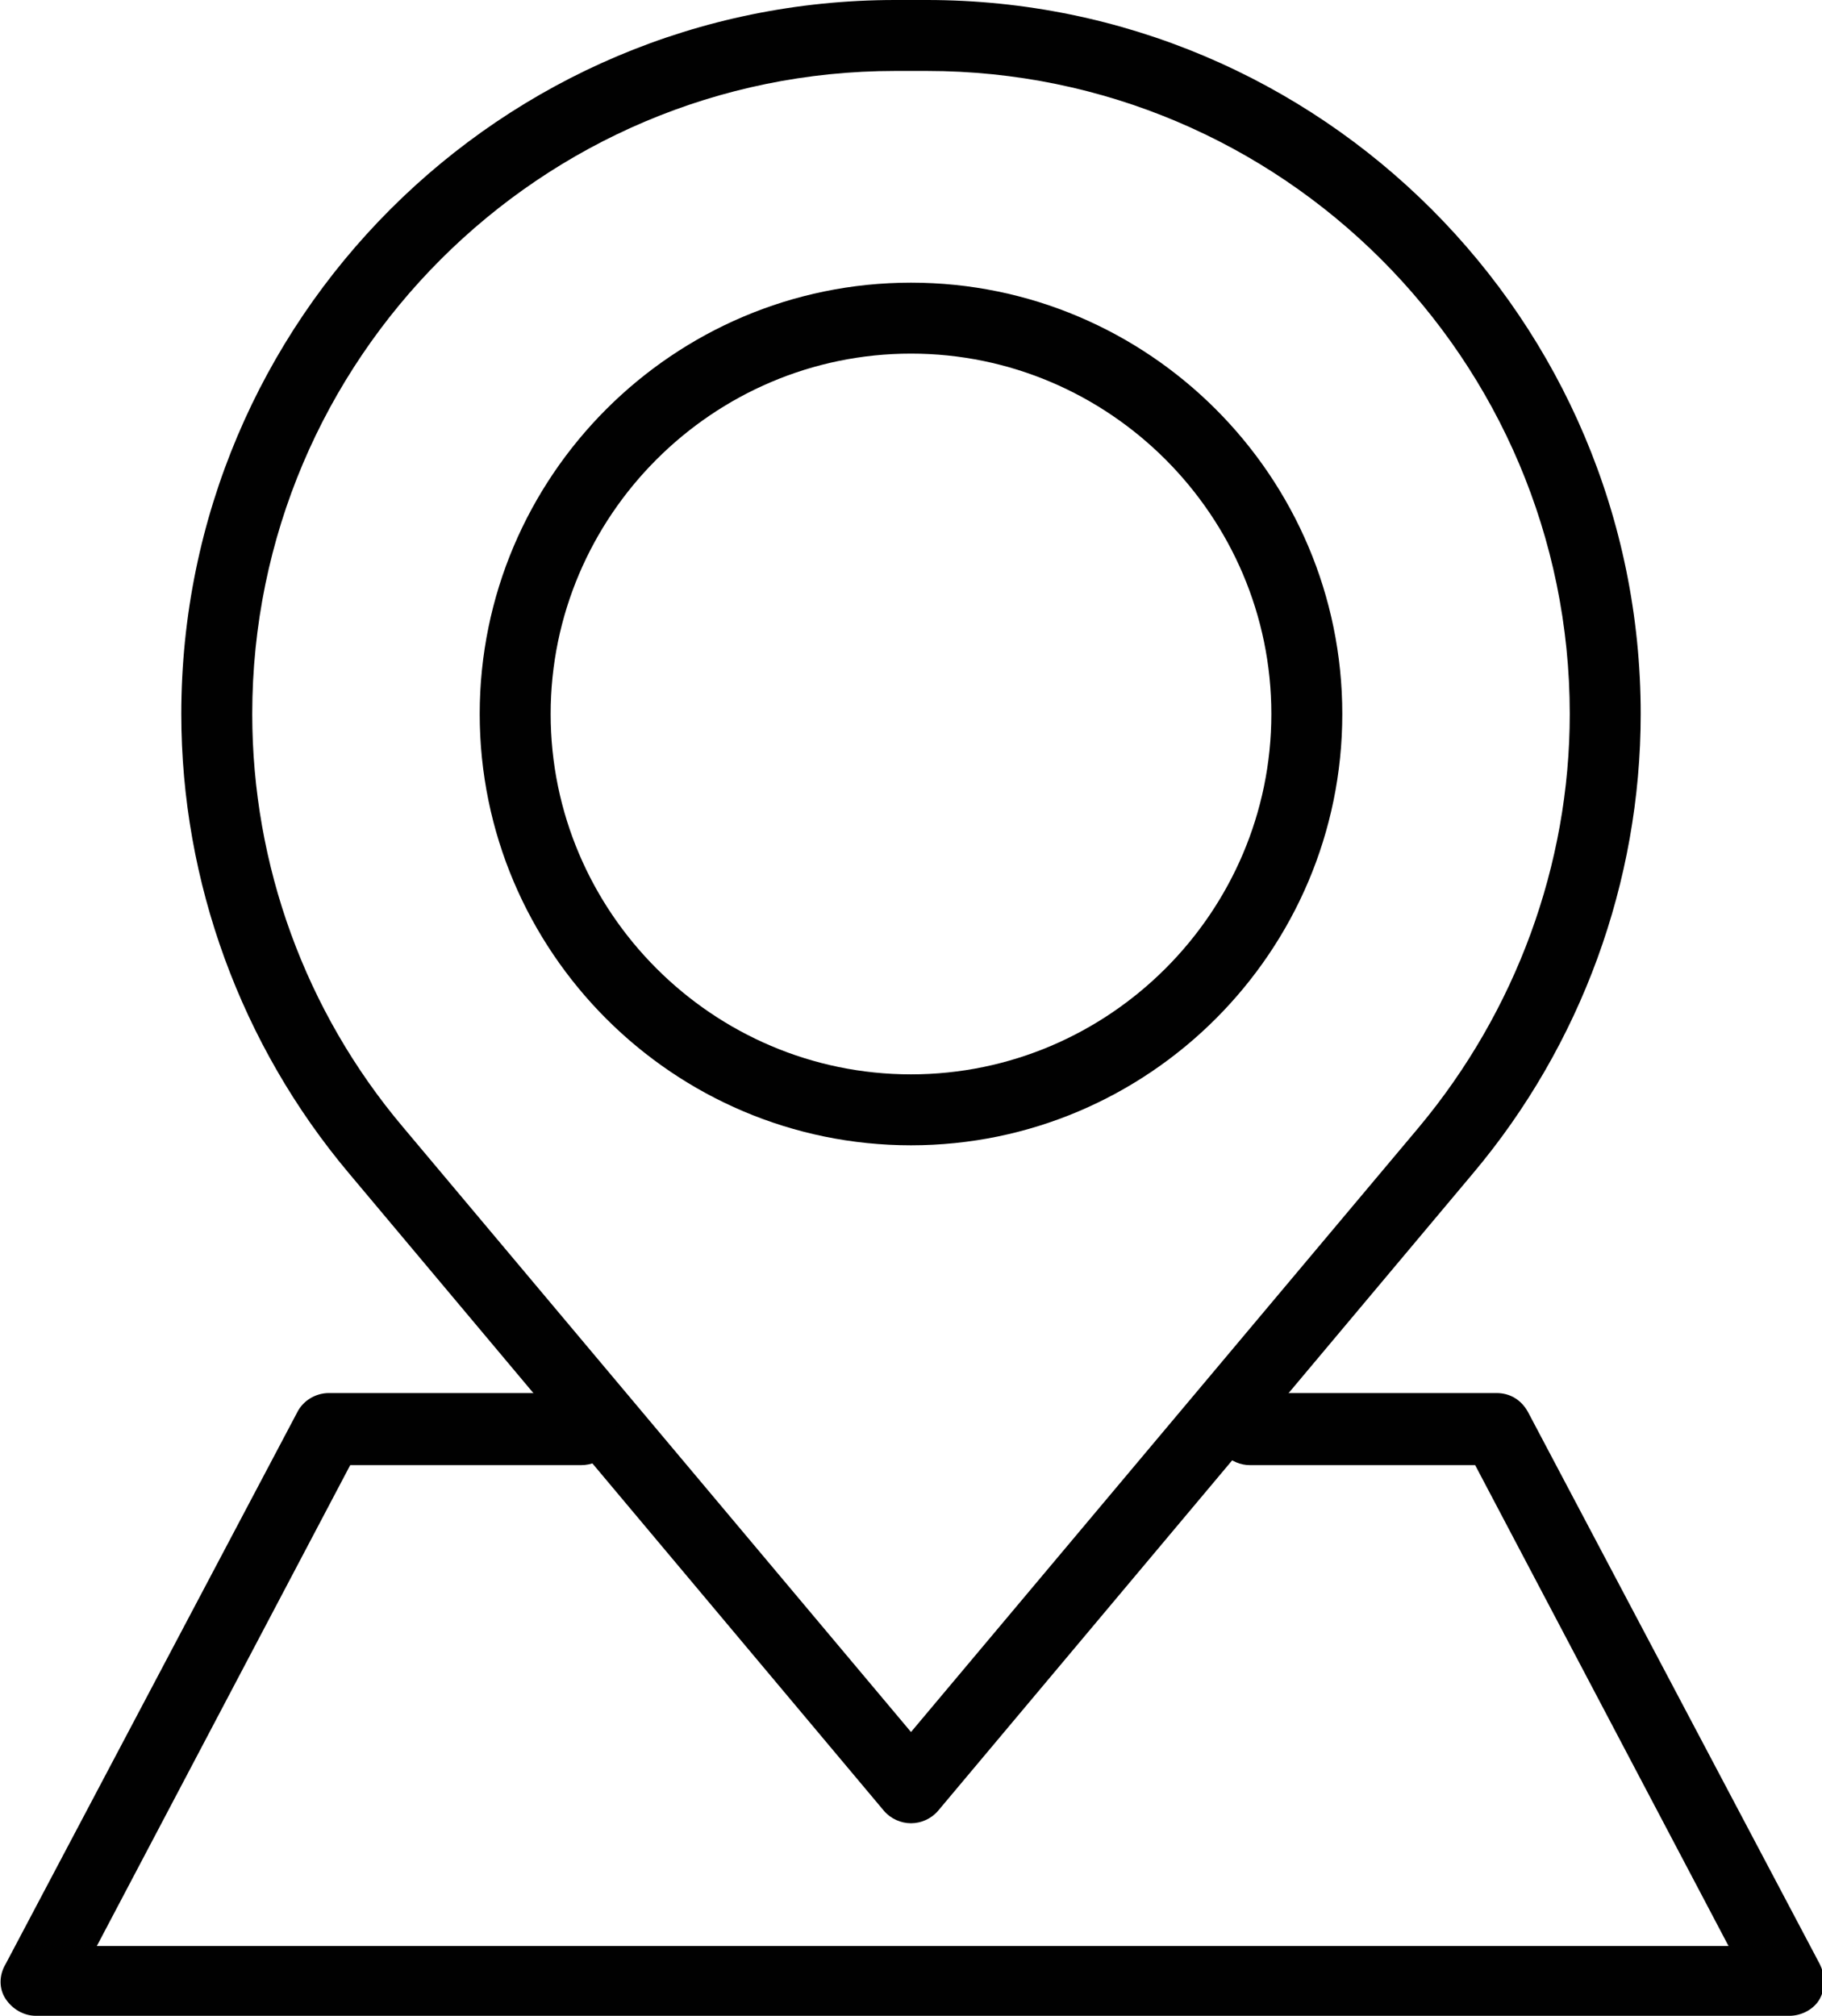 <svg xmlns="http://www.w3.org/2000/svg" id="Layer_2" data-name="Layer 2" viewBox="0 0 16.18 17.9"><defs><style>      .cls-1 {        fill: #010101;      }    </style></defs><g id="Layer_1-2" data-name="Layer 1"><path class="cls-1" d="M8.09,16.19c-.09,0-.18-.04-.24-.11l-4.75-5.66c-.96-1.14-1.49-2.59-1.49-4.08C1.61,2.84,4.45,0,7.95,0h.28c3.5,0,6.34,2.84,6.34,6.34,0,1.49-.53,2.94-1.49,4.08l-4.75,5.66c-.06.07-.15.11-.24.11ZM7.95.63C4.8.63,2.24,3.19,2.24,6.34c0,1.34.47,2.64,1.34,3.67l4.51,5.37,4.51-5.37c.86-1.03,1.34-2.33,1.34-3.67,0-3.15-2.56-5.71-5.71-5.71h-.28Z"></path><path class="cls-1" d="M8.09,10.17c-2.11,0-3.83-1.72-3.83-3.83s1.72-3.83,3.83-3.83,3.83,1.72,3.83,3.83-1.72,3.83-3.83,3.83ZM8.09,3.14c-1.76,0-3.2,1.44-3.2,3.2s1.44,3.2,3.2,3.2,3.2-1.44,3.2-3.2-1.44-3.2-3.2-3.2Z"></path><path class="cls-1" d="M15.86,17.9H.32c-.11,0-.21-.06-.27-.15s-.06-.21,0-.31l2.59-4.9c.05-.1.16-.17.28-.17h2.24c.17,0,.32.14.32.32s-.14.32-.32.32h-2.05l-2.25,4.27h14.49l-2.25-4.27h-2c-.17,0-.32-.14-.32-.32s.14-.32.32-.32h2.19c.12,0,.22.06.28.17l2.59,4.9c.05.1.05.22,0,.31s-.16.15-.27.15Z"></path></g></svg>